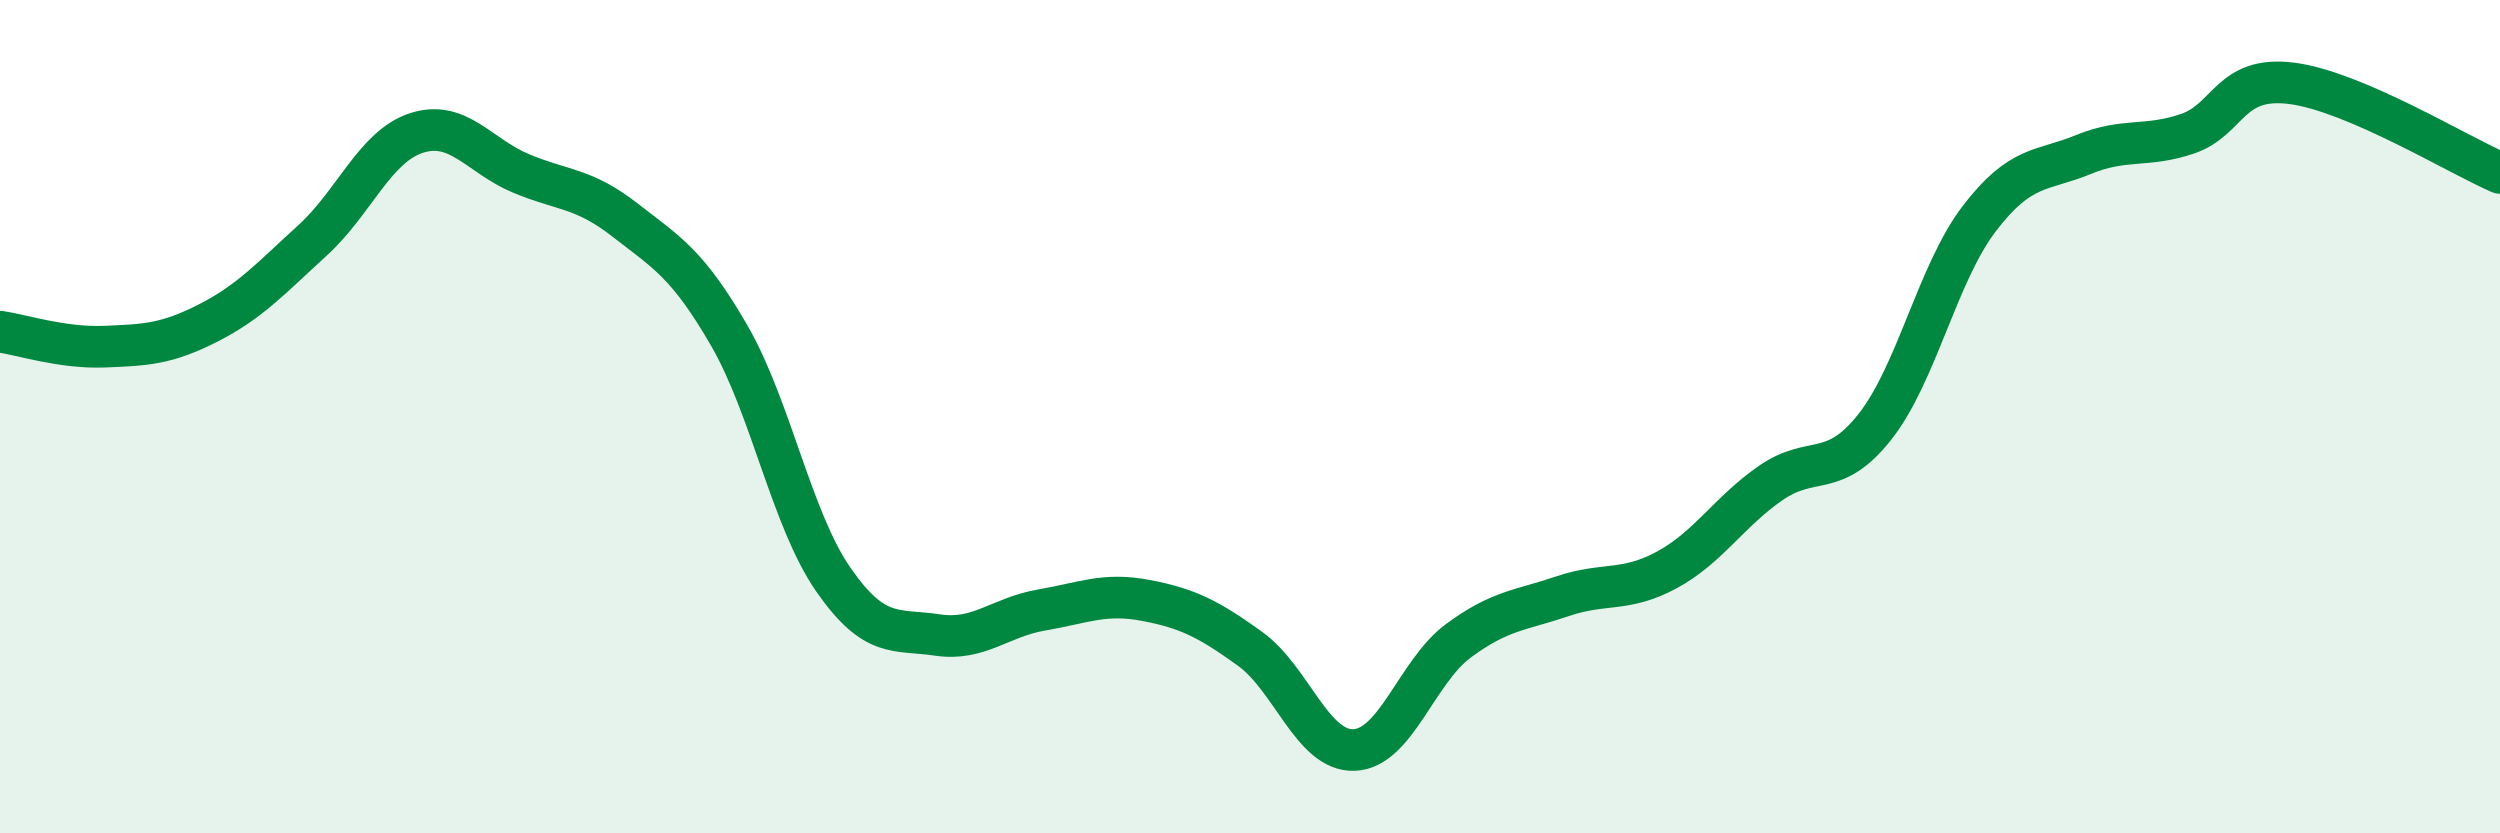 
    <svg width="60" height="20" viewBox="0 0 60 20" xmlns="http://www.w3.org/2000/svg">
      <path
        d="M 0,7.96 C 0.5,8.03 1.5,8.36 2.5,8.32 C 3.5,8.28 4,8.26 5,7.75 C 6,7.24 6.5,6.68 7.5,5.77 C 8.5,4.86 9,3.51 10,3.19 C 11,2.87 11.5,3.74 12.5,4.16 C 13.5,4.58 14,4.5 15,5.28 C 16,6.06 16.5,6.32 17.5,8.05 C 18.5,9.78 19,12.47 20,13.91 C 21,15.35 21.5,15.09 22.5,15.24 C 23.5,15.39 24,14.81 25,14.64 C 26,14.47 26.5,14.22 27.5,14.41 C 28.5,14.6 29,14.85 30,15.57 C 31,16.29 31.5,18.04 32.5,18 C 33.5,17.96 34,16.12 35,15.38 C 36,14.64 36.5,14.65 37.5,14.31 C 38.5,13.97 39,14.22 40,13.68 C 41,13.14 41.5,12.28 42.5,11.59 C 43.5,10.9 44,11.51 45,10.24 C 46,8.97 46.5,6.56 47.5,5.25 C 48.5,3.94 49,4.12 50,3.71 C 51,3.3 51.5,3.55 52.5,3.21 C 53.5,2.87 53.5,1.81 55,2 C 56.5,2.19 59,3.72 60,4.15L60 20L0 20Z"
        fill="#008740"
        opacity="0.1"
        stroke-linecap="round"
        stroke-linejoin="round"
      />
      <path
        d="M 0,7.96 C 0.5,8.03 1.5,8.36 2.5,8.32 C 3.5,8.28 4,8.26 5,7.75 C 6,7.24 6.5,6.68 7.5,5.77 C 8.5,4.86 9,3.51 10,3.19 C 11,2.87 11.5,3.74 12.5,4.16 C 13.5,4.58 14,4.5 15,5.28 C 16,6.06 16.5,6.32 17.5,8.05 C 18.5,9.78 19,12.47 20,13.91 C 21,15.35 21.5,15.09 22.5,15.24 C 23.5,15.39 24,14.81 25,14.64 C 26,14.47 26.5,14.22 27.5,14.41 C 28.5,14.6 29,14.85 30,15.57 C 31,16.29 31.5,18.04 32.5,18 C 33.5,17.96 34,16.12 35,15.38 C 36,14.64 36.5,14.65 37.5,14.31 C 38.5,13.97 39,14.22 40,13.68 C 41,13.14 41.5,12.28 42.5,11.59 C 43.5,10.9 44,11.51 45,10.24 C 46,8.97 46.5,6.56 47.5,5.25 C 48.5,3.94 49,4.12 50,3.71 C 51,3.3 51.5,3.55 52.5,3.21 C 53.5,2.87 53.5,1.81 55,2 C 56.5,2.19 59,3.72 60,4.15"
        stroke="#008740"
        stroke-width="1"
        fill="none"
        stroke-linecap="round"
        stroke-linejoin="round"
      />
    </svg>
  
